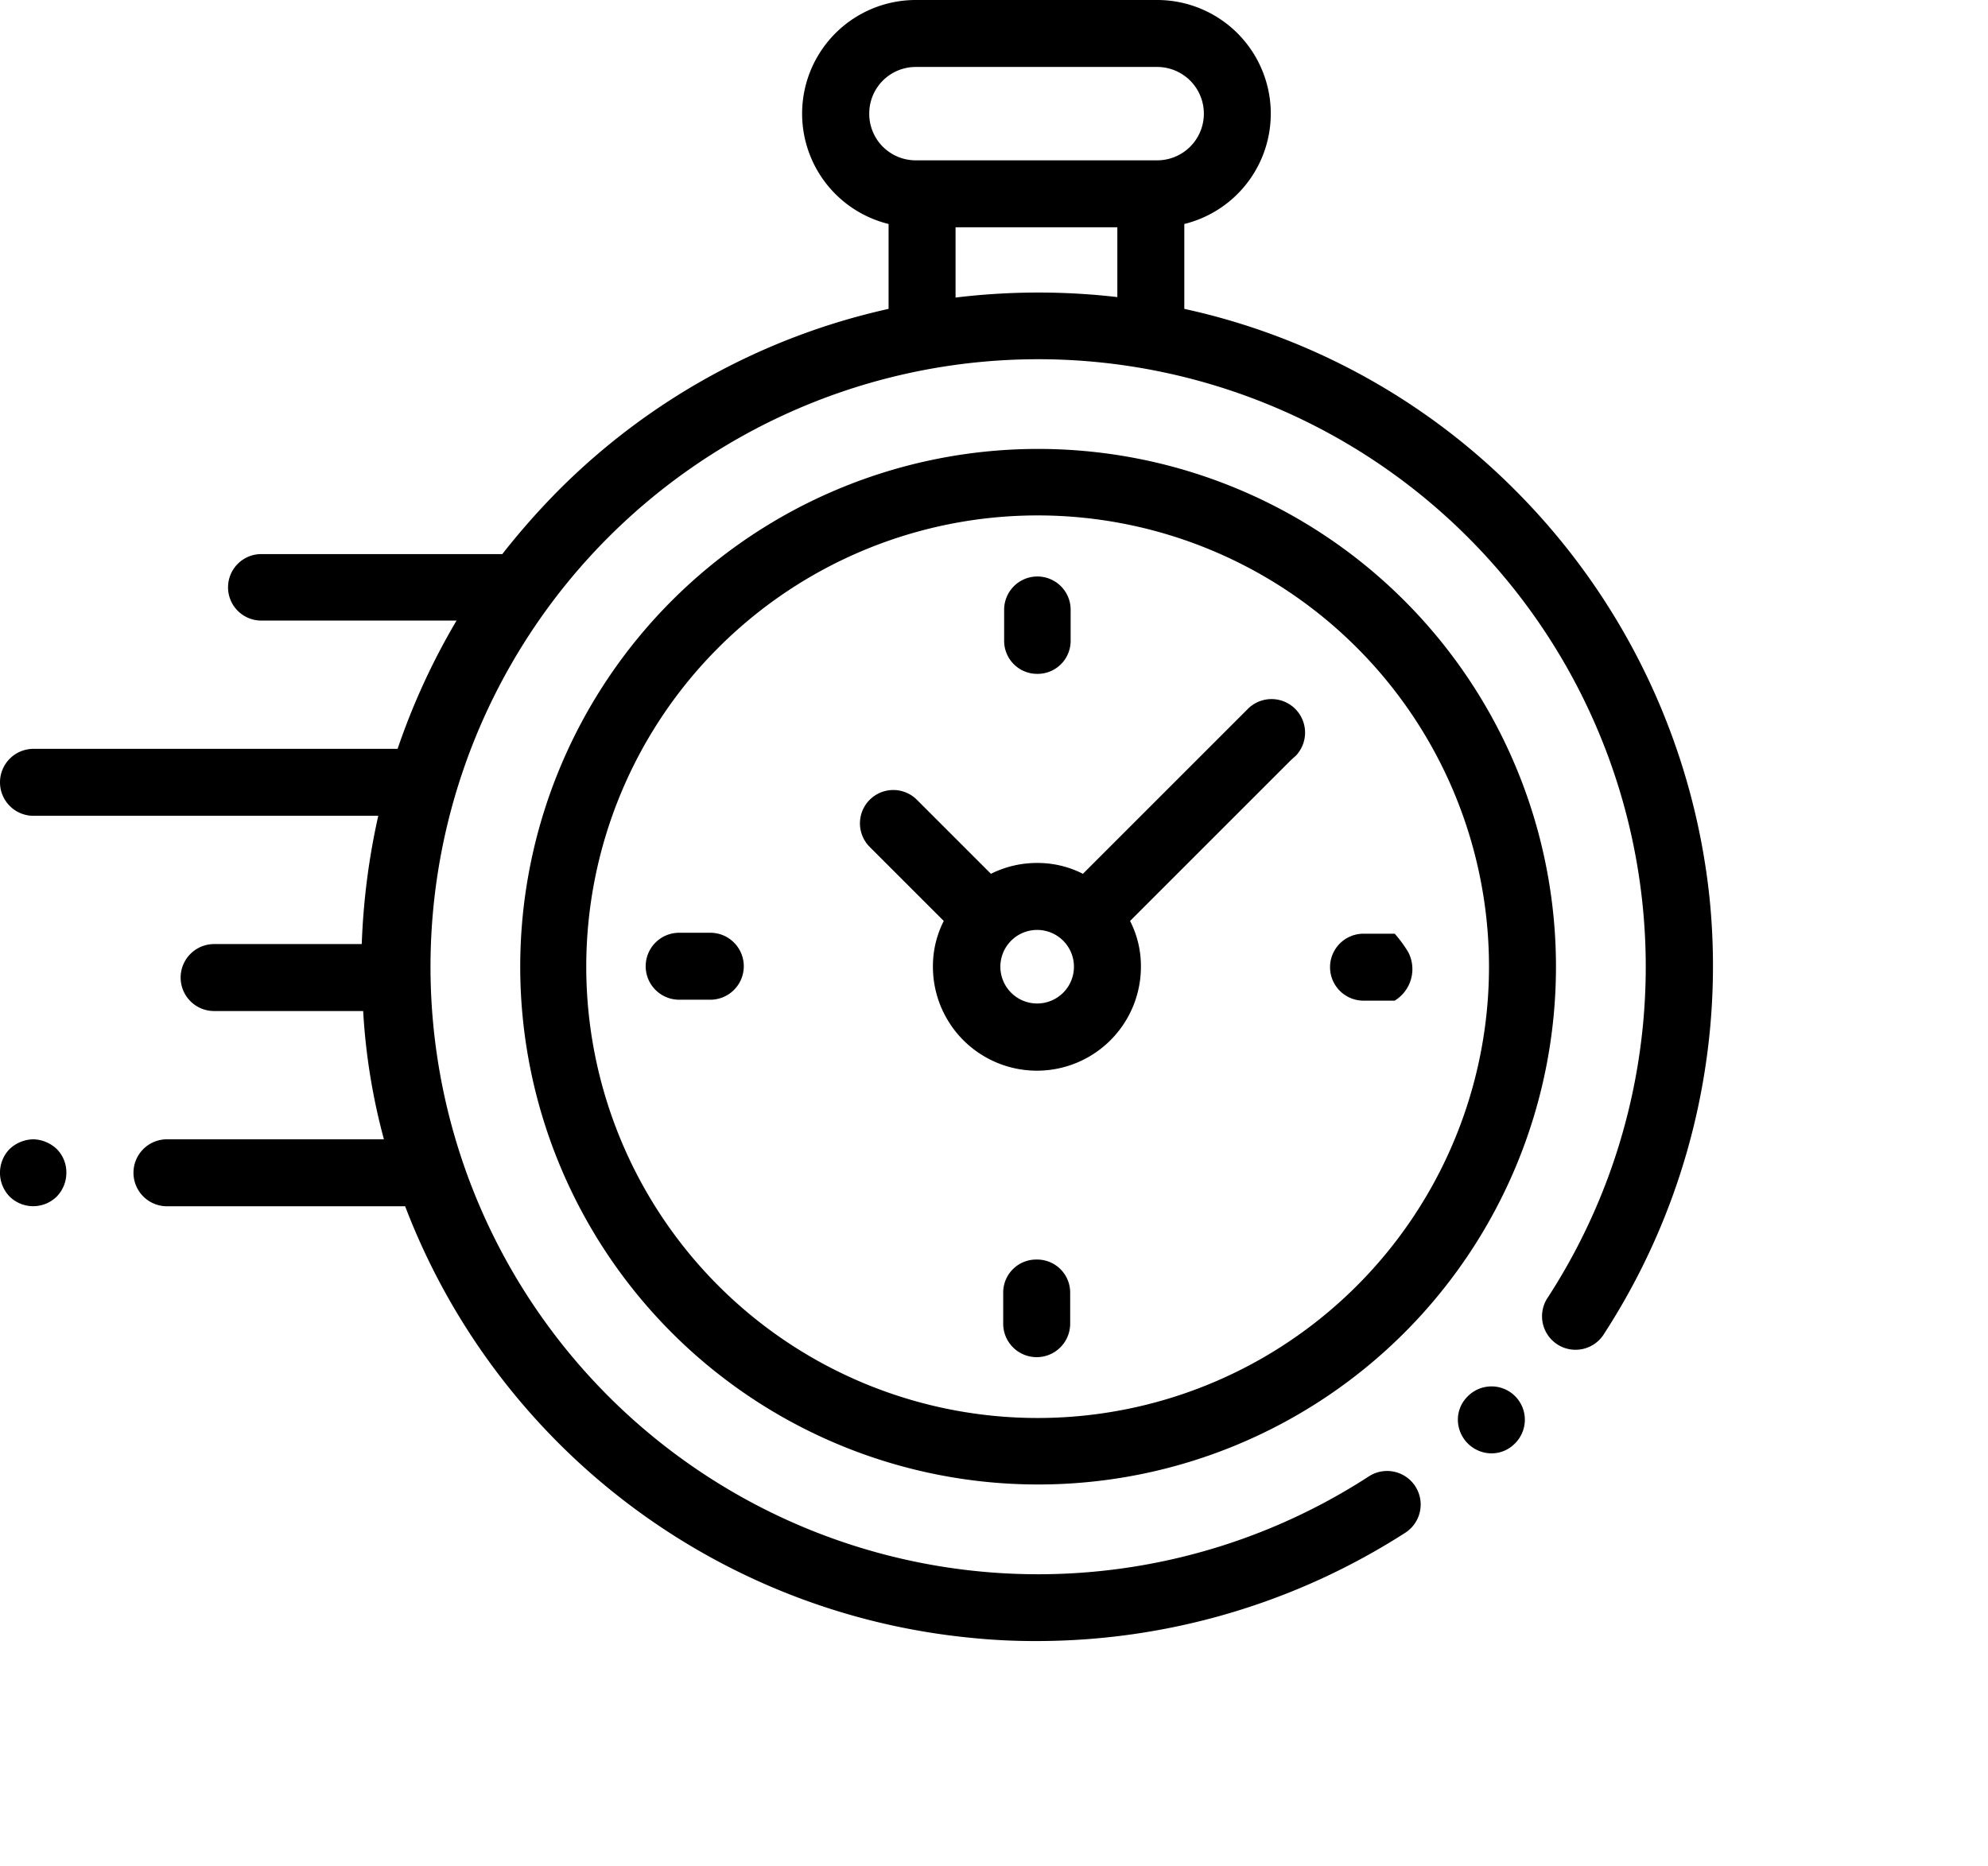 <svg xmlns="http://www.w3.org/2000/svg" width="42.15" height="39.57" viewBox="0 0 42.15 39.57">
  <g id="icon" transform="translate(-0.01 0.01)">
    
    <path id="Path_705" data-name="Path 705" d="M36.26,19.07a14.352,14.352,0,0,0-4.13-8.69,14.145,14.145,0,0,0-7.01-3.84V4.74a2.41,2.41,0,0,0-.58-4.75H19.43a2.41,2.41,0,0,0-.58,4.75v1.8a14.239,14.239,0,0,0-6.99,3.84,15.493,15.493,0,0,0-1.2,1.36H5.55a.7.7,0,1,0,0,1.41H9.69a14.551,14.551,0,0,0-1.25,2.72H.72a.71.71,0,0,0,0,1.42H8.03a14.839,14.839,0,0,0-.35,2.72H4.55a.71.71,0,1,0,0,1.42H7.71a13.249,13.249,0,0,0,.44,2.72H3.55a.71.71,0,1,0,0,1.42H8.6a14.319,14.319,0,0,0,11.98,9.15,13.286,13.286,0,0,0,1.41.07,14.456,14.456,0,0,0,7.82-2.3.711.711,0,0,0-.78-1.19,12.883,12.883,0,1,1,3.8-3.8A.709.709,0,0,0,34,28.306c.008-.012.016-.024.023-.036A14.335,14.335,0,0,0,36.26,19.07ZM18.44,2.4a.986.986,0,0,1,.982-.99H24.54a.99.99,0,0,1,.009,1.98H19.43a.985.985,0,0,1-.99-.982Zm1.83,3.9V4.81H23.7V6.29A14.575,14.575,0,0,0,20.27,6.3ZM31.63,29.39a.711.711,0,0,0-.5.21.692.692,0,0,0-.21.5.718.718,0,0,0,.71.71.692.692,0,0,0,.5-.21.707.707,0,0,0-.5-1.21ZM22,9.51A10.98,10.98,0,1,0,33,20.49,10.98,10.98,0,0,0,22,9.51Zm0,20.55a9.57,9.57,0,1,1,9.58-9.57A9.569,9.569,0,0,1,22,30.06Zm4.48-15.05-3.51,3.51a2.109,2.109,0,0,0-.97-.23,2.178,2.178,0,0,0-.98.23l-1.57-1.57a.707.707,0,0,0-1,1l1.57,1.57a2.109,2.109,0,0,0-.23.97,2.2,2.2,0,1,0,4.41,0,2.1,2.1,0,0,0-.23-.97l3.41-3.41h0l.11-.1a.711.711,0,0,0-1.01-1ZM22,21.27a.78.78,0,1,1,.78-.78A.78.78,0,0,1,22,21.27Zm7.58-1.48h-.66a.71.71,0,1,0,0,1.42h.66a.783.783,0,0,0,.292-1.021,2.629,2.629,0,0,0-.292-.4Zm-14.51-.02h-.66a.71.71,0,1,0,0,1.42h.66a.71.71,0,1,0,0-1.42Zm6.94-5.49a.7.7,0,0,0,.7-.7v-.66a.7.7,0,1,0-1.41,0v.65a.7.7,0,0,0,.69.71ZM21.99,26.7a.7.7,0,0,0-.71.69v.67a.71.71,0,1,0,1.42,0V27.4a.7.7,0,0,0-.7-.7ZM.72,24.15a.751.751,0,0,0-.51.21.724.724,0,0,0,0,1,.712.712,0,0,0,1.007,0l0,0a.723.723,0,0,0,.2-.5.7.7,0,0,0-.2-.5.749.749,0,0,0-.5-.21Z"/>
  </g>
</svg>
